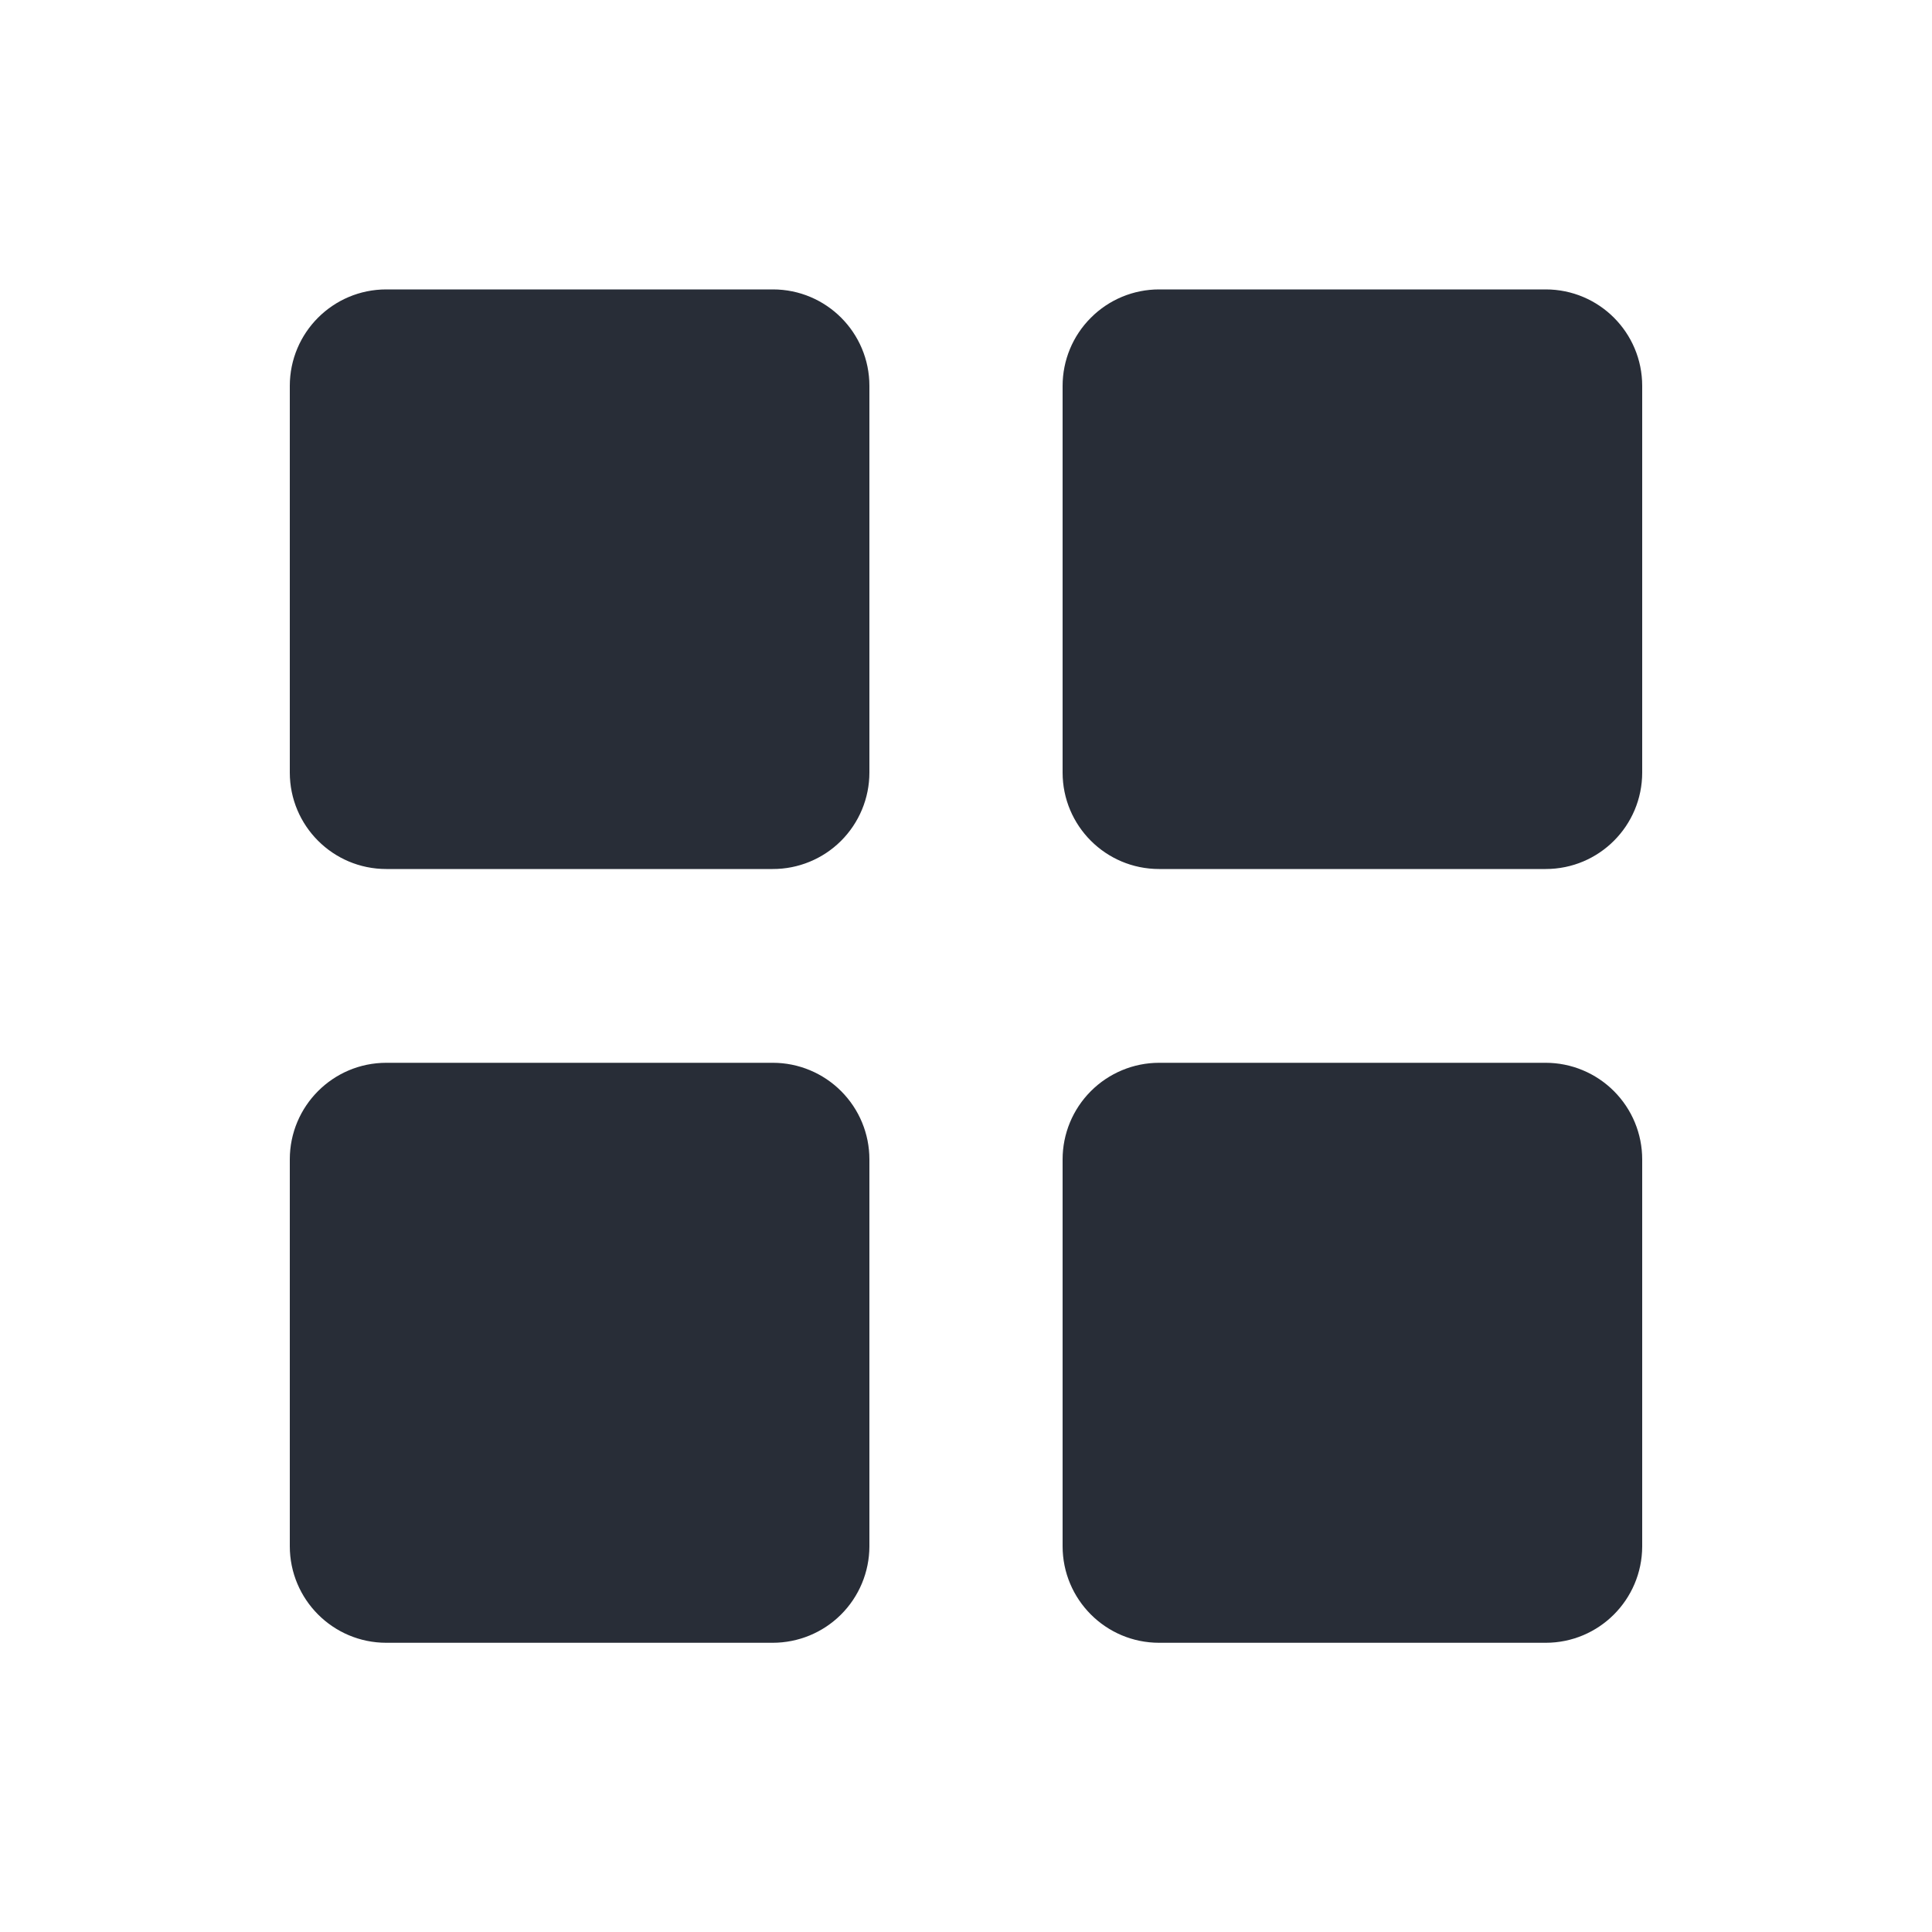 <svg width="20" height="20" viewBox="0 0 20 20" fill="none" xmlns="http://www.w3.org/2000/svg">
<g clip-path="url(#clip0_7823_55359)">
<path fill-rule="evenodd" clip-rule="evenodd" d="M16.001 8.996H11.999C11.447 8.996 11 8.549 11 7.997V3.995C11 3.73 11.105 3.476 11.293 3.289C11.48 3.101 11.734 2.996 11.999 2.996H16.001C16.553 2.996 17 3.443 17 3.995V7.997C17 8.549 16.553 8.996 16.001 8.996ZM16.001 17.006H11.999C11.447 17.006 11 16.558 11 16.006V12.002C11 11.737 11.105 11.483 11.293 11.295C11.48 11.108 11.734 11.002 11.999 11.002H16.001C16.266 11.002 16.52 11.108 16.707 11.295C16.895 11.483 17 11.737 17 12.002V16.009C16.998 16.56 16.552 17.006 16.001 17.006ZM7.998 8.996H3.999C3.447 8.996 3 8.549 3 7.997V3.995C3 3.443 3.447 2.996 3.999 2.996H8.001C8.553 2.996 9 3.443 9 3.995V7.997C9 8.263 8.894 8.517 8.706 8.705C8.518 8.892 8.263 8.997 7.998 8.996ZM7.998 17.006H3.999C3.447 17.006 3 16.558 3 16.006V12.002C3 11.45 3.447 11.002 3.999 11.002H8.001C8.266 11.002 8.52 11.108 8.707 11.295C8.895 11.483 9 11.737 9 12.002V16.009C8.999 16.274 8.893 16.528 8.705 16.715C8.517 16.902 8.263 17.006 7.998 17.006Z" fill="#282D37"/>
</g>
<defs>
<clipPath id="clip0_7823_55359">
<rect width="20" height="20" fill="white"/>
</clipPath>
</defs>
</svg>
